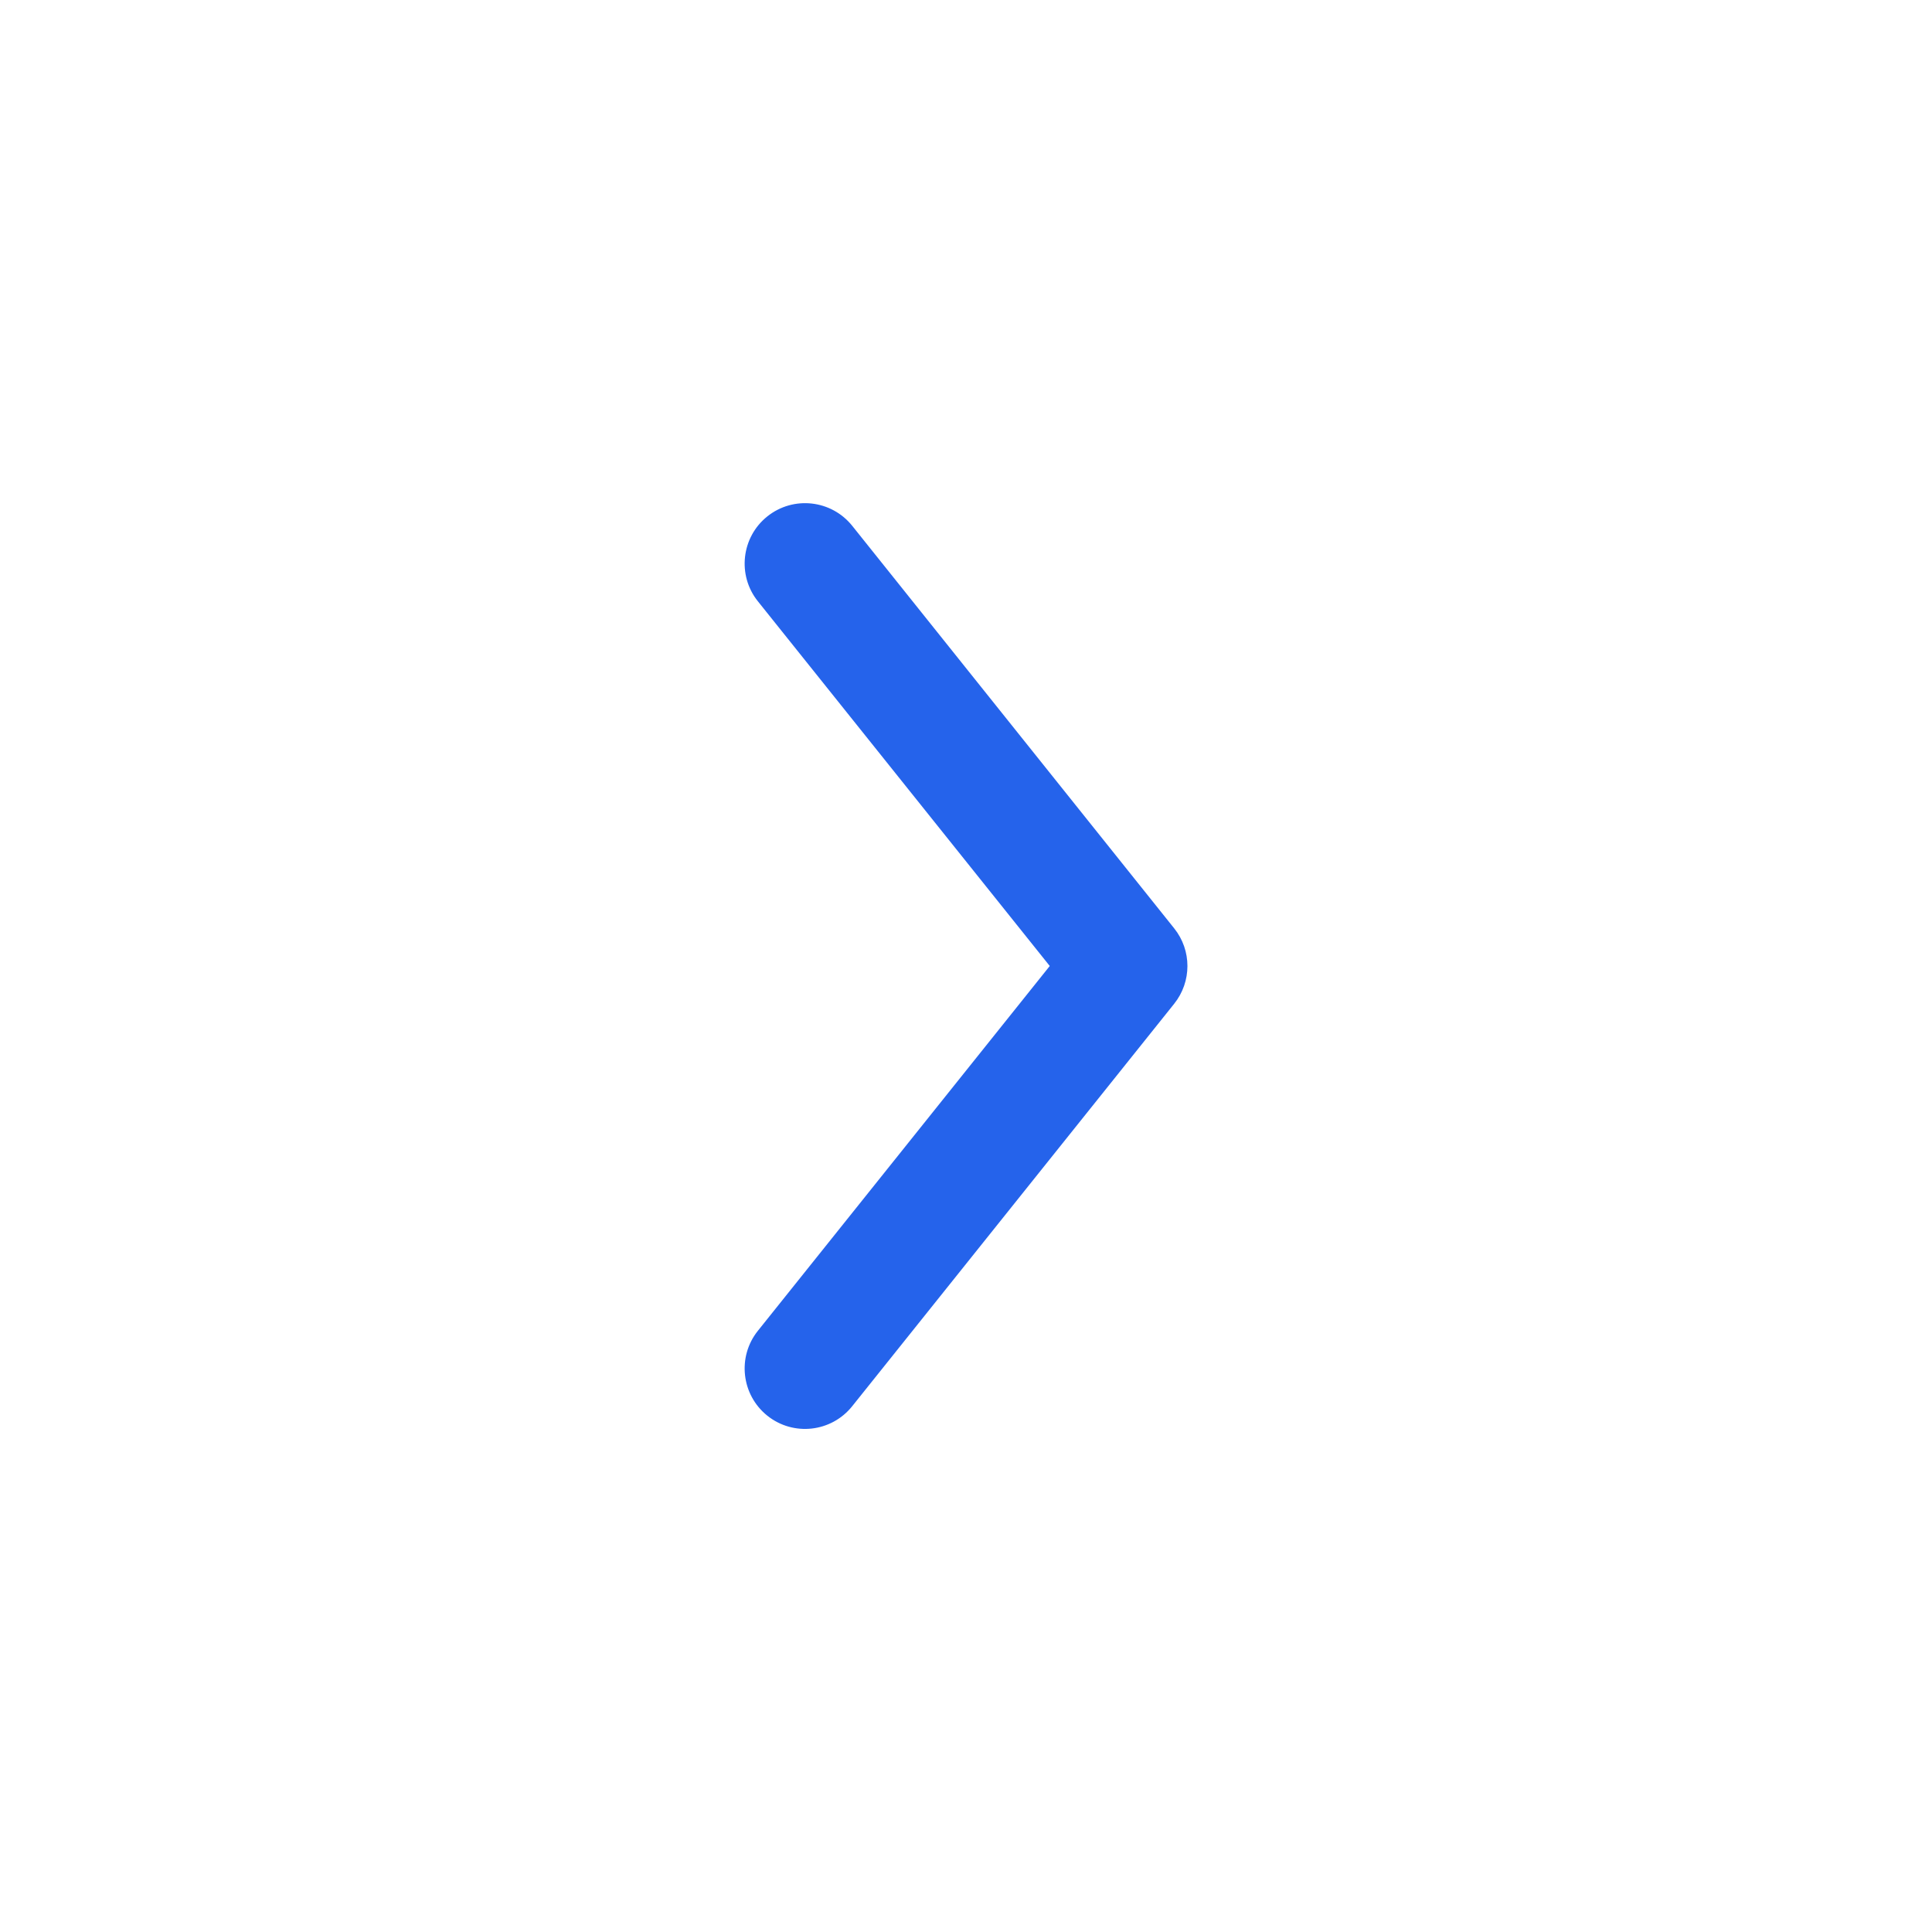 <svg width="20" height="20" viewBox="0 0 20 20" fill="none" xmlns="http://www.w3.org/2000/svg">
<path fill-rule="evenodd" clip-rule="evenodd" d="M7.943 14.655C7.674 14.439 7.63 14.046 7.845 13.777L10.867 10L7.845 6.224C7.63 5.955 7.674 5.561 7.943 5.346C8.213 5.13 8.606 5.174 8.822 5.443L12.155 9.61C12.338 9.838 12.338 10.162 12.155 10.391L8.822 14.557C8.606 14.827 8.213 14.871 7.943 14.655Z" fill="#2563EB"/>
</svg>
